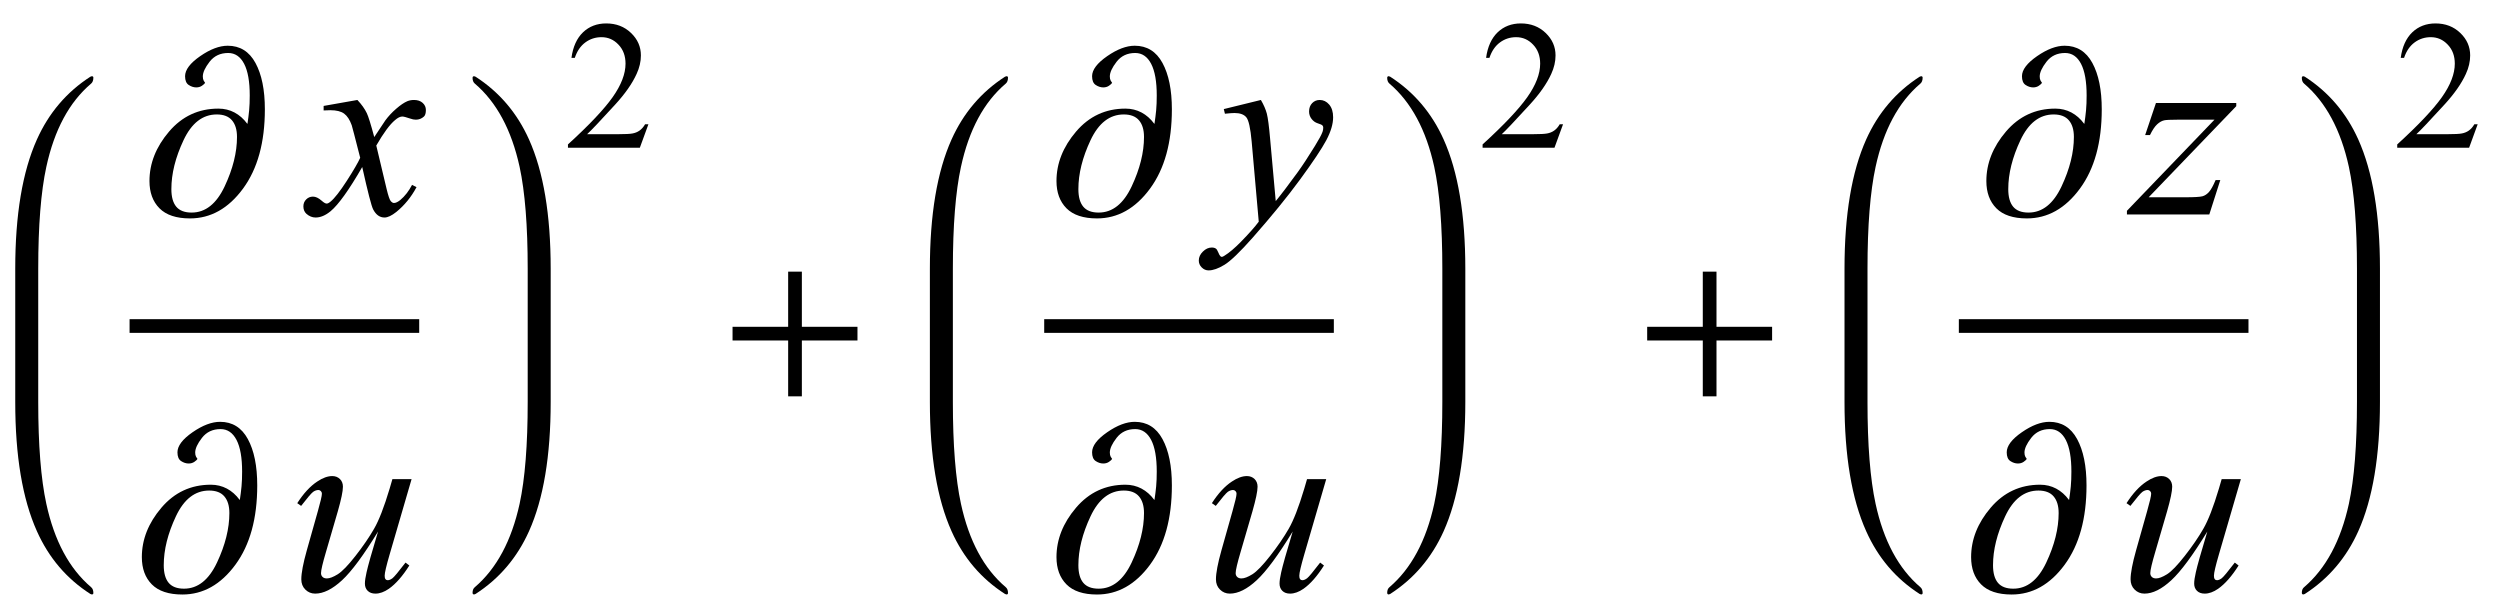 <?xml version="1.0" encoding="UTF-8"?>
<svg xmlns="http://www.w3.org/2000/svg" xmlns:xlink="http://www.w3.org/1999/xlink"  viewBox="0 0 164 40" version="1.1">
<defs>
<g>
<symbol overflow="visible" id="glyph0-0">
<path style="stroke:none;" d="M 1 0 L 1 -12.797 L 7 -12.797 L 7 0 Z M 2 -1 L 6 -1 L 6 -11.797 L 2 -11.797 Z M 2 -1 "/>
</symbol>
<symbol overflow="visible" id="glyph0-1">
<path style="stroke:none;" d="M 7.875 -6.898 C 7.875 -4.73 7.398 -2.996 6.441 -1.695 C 5.484 -0.395 4.324 0.258 2.961 0.258 C 2.066 0.258 1.398 0.035 0.961 -0.406 C 0.523 -0.848 0.305 -1.445 0.305 -2.195 C 0.305 -3.352 0.734 -4.434 1.59 -5.438 C 2.445 -6.441 3.527 -6.945 4.828 -6.945 C 5.215 -6.945 5.566 -6.859 5.883 -6.691 C 6.199 -6.523 6.48 -6.277 6.719 -5.953 L 6.734 -5.953 C 6.781 -6.254 6.816 -6.547 6.844 -6.832 C 6.871 -7.117 6.883 -7.441 6.883 -7.805 C 6.883 -8.715 6.762 -9.41 6.516 -9.883 C 6.27 -10.355 5.922 -10.594 5.469 -10.594 C 4.953 -10.594 4.547 -10.402 4.25 -10.02 C 3.953 -9.637 3.805 -9.316 3.805 -9.055 C 3.805 -8.941 3.824 -8.848 3.863 -8.777 C 3.902 -8.707 3.934 -8.66 3.953 -8.641 C 3.926 -8.582 3.859 -8.52 3.75 -8.445 C 3.641 -8.371 3.516 -8.336 3.375 -8.336 C 3.203 -8.336 3.039 -8.391 2.879 -8.496 C 2.719 -8.602 2.641 -8.793 2.641 -9.07 C 2.641 -9.492 2.973 -9.93 3.633 -10.387 C 4.293 -10.844 4.895 -11.07 5.438 -11.07 C 6.238 -11.07 6.848 -10.695 7.258 -9.941 C 7.668 -9.188 7.875 -8.176 7.875 -6.898 Z M 6.047 -5.086 C 6.047 -5.555 5.938 -5.918 5.719 -6.176 C 5.5 -6.434 5.168 -6.562 4.719 -6.562 C 3.797 -6.562 3.07 -6 2.539 -4.871 C 2.008 -3.742 1.742 -2.676 1.742 -1.664 C 1.742 -1.152 1.848 -0.77 2.062 -0.512 C 2.277 -0.254 2.613 -0.125 3.07 -0.125 C 3.977 -0.125 4.699 -0.699 5.238 -1.844 C 5.777 -2.988 6.047 -4.07 6.047 -5.086 Z M 6.047 -5.086 "/>
</symbol>
<symbol overflow="visible" id="glyph0-2">
<path style="stroke:none;" d="M 9.25 -3.664 L 5.602 -3.664 L 5.602 0 L 4.703 0 L 4.703 -3.664 L 1.055 -3.664 L 1.055 -4.562 L 4.703 -4.562 L 4.703 -8.18 L 5.602 -8.18 L 5.602 -4.562 L 9.25 -4.562 Z M 9.25 -3.664 "/>
</symbol>
<symbol overflow="visible" id="glyph1-0">
<path style="stroke:none;" d="M 2.359 0 L 2.359 -10.625 L 10.859 -10.625 L 10.859 0 Z M 2.625 -0.266 L 10.594 -0.266 L 10.594 -10.359 L 2.625 -10.359 Z M 2.625 -0.266 "/>
</symbol>
<symbol overflow="visible" id="glyph1-1">
<path style="stroke:none;" d="M 2.945 -7.512 C 3.219 -7.223 3.422 -6.938 3.562 -6.648 C 3.66 -6.449 3.824 -5.926 4.051 -5.078 L 4.781 -6.176 C 4.977 -6.441 5.211 -6.695 5.488 -6.934 C 5.766 -7.176 6.008 -7.34 6.219 -7.43 C 6.352 -7.484 6.496 -7.512 6.656 -7.512 C 6.895 -7.512 7.086 -7.449 7.227 -7.32 C 7.367 -7.195 7.438 -7.039 7.438 -6.855 C 7.438 -6.645 7.395 -6.504 7.312 -6.426 C 7.156 -6.285 6.98 -6.219 6.781 -6.219 C 6.664 -6.219 6.539 -6.242 6.406 -6.293 C 6.148 -6.383 5.973 -6.426 5.887 -6.426 C 5.754 -6.426 5.594 -6.348 5.414 -6.191 C 5.07 -5.906 4.66 -5.348 4.184 -4.523 L 4.863 -1.668 C 4.969 -1.23 5.059 -0.969 5.129 -0.883 C 5.203 -0.797 5.273 -0.754 5.344 -0.754 C 5.461 -0.754 5.598 -0.82 5.754 -0.945 C 6.059 -1.199 6.316 -1.531 6.531 -1.941 L 6.824 -1.793 C 6.477 -1.141 6.031 -0.598 5.496 -0.164 C 5.191 0.078 4.934 0.199 4.723 0.199 C 4.414 0.199 4.168 0.023 3.984 -0.324 C 3.867 -0.539 3.629 -1.469 3.262 -3.113 C 2.398 -1.613 1.707 -0.648 1.188 -0.215 C 0.852 0.062 0.523 0.199 0.207 0.199 C -0.016 0.199 -0.215 0.117 -0.398 -0.043 C -0.531 -0.164 -0.598 -0.328 -0.598 -0.531 C -0.598 -0.715 -0.535 -0.867 -0.414 -0.988 C -0.293 -1.109 -0.145 -1.172 0.031 -1.172 C 0.211 -1.172 0.398 -1.082 0.598 -0.906 C 0.742 -0.777 0.852 -0.715 0.93 -0.715 C 0.996 -0.715 1.082 -0.758 1.188 -0.848 C 1.445 -1.059 1.801 -1.512 2.25 -2.207 C 2.699 -2.906 2.992 -3.41 3.129 -3.719 C 2.785 -5.062 2.602 -5.773 2.574 -5.852 C 2.445 -6.211 2.281 -6.465 2.074 -6.617 C 1.871 -6.766 1.57 -6.84 1.172 -6.84 C 1.043 -6.84 0.898 -6.836 0.73 -6.824 L 0.73 -7.121 Z M 2.945 -7.512 "/>
</symbol>
<symbol overflow="visible" id="glyph1-2">
<path style="stroke:none;" d="M 8 -7.312 L 6.559 -2.367 C 6.344 -1.629 6.234 -1.164 6.234 -0.973 C 6.234 -0.871 6.25 -0.797 6.289 -0.75 C 6.324 -0.703 6.371 -0.68 6.434 -0.68 C 6.527 -0.68 6.633 -0.723 6.746 -0.809 C 6.859 -0.895 7.145 -1.238 7.602 -1.836 L 7.852 -1.645 C 7.414 -0.953 6.969 -0.441 6.508 -0.117 C 6.203 0.094 5.91 0.199 5.629 0.199 C 5.414 0.199 5.242 0.137 5.121 0.016 C 5 -0.105 4.938 -0.262 4.938 -0.457 C 4.938 -0.645 4.977 -0.895 5.047 -1.203 C 5.137 -1.613 5.387 -2.504 5.801 -3.875 C 4.859 -2.332 4.074 -1.266 3.441 -0.68 C 2.809 -0.094 2.219 0.199 1.676 0.199 C 1.422 0.199 1.207 0.109 1.031 -0.066 C 0.852 -0.242 0.766 -0.469 0.766 -0.738 C 0.766 -1.152 0.887 -1.789 1.129 -2.648 L 1.852 -5.211 C 2.027 -5.828 2.117 -6.211 2.117 -6.359 C 2.117 -6.426 2.094 -6.48 2.047 -6.527 C 2 -6.574 1.949 -6.598 1.891 -6.598 C 1.777 -6.598 1.66 -6.559 1.543 -6.477 C 1.426 -6.391 1.164 -6.086 0.754 -5.555 L 0.5 -5.734 C 0.914 -6.379 1.352 -6.852 1.816 -7.156 C 2.172 -7.395 2.5 -7.512 2.797 -7.512 C 3 -7.512 3.168 -7.445 3.301 -7.316 C 3.43 -7.188 3.496 -7.02 3.496 -6.816 C 3.496 -6.516 3.383 -5.98 3.164 -5.211 L 2.383 -2.531 C 2.168 -1.801 2.059 -1.34 2.059 -1.145 C 2.059 -1.039 2.094 -0.957 2.164 -0.891 C 2.23 -0.828 2.324 -0.797 2.441 -0.797 C 2.625 -0.797 2.859 -0.887 3.156 -1.07 C 3.449 -1.254 3.84 -1.66 4.328 -2.285 C 4.82 -2.914 5.223 -3.504 5.539 -4.055 C 5.859 -4.605 6.199 -5.48 6.559 -6.684 L 6.742 -7.312 Z M 8 -7.312 "/>
</symbol>
<symbol overflow="visible" id="glyph1-3">
<path style="stroke:none;" d="M 2.715 -7.512 C 2.902 -7.191 3.031 -6.891 3.105 -6.613 C 3.176 -6.332 3.25 -5.781 3.32 -4.965 L 3.688 -0.879 C 4.02 -1.277 4.5 -1.91 5.129 -2.773 C 5.434 -3.195 5.812 -3.766 6.258 -4.492 C 6.531 -4.934 6.695 -5.242 6.758 -5.422 C 6.789 -5.508 6.805 -5.602 6.805 -5.695 C 6.805 -5.754 6.789 -5.805 6.75 -5.844 C 6.711 -5.883 6.609 -5.93 6.445 -5.98 C 6.281 -6.031 6.148 -6.129 6.039 -6.27 C 5.93 -6.41 5.875 -6.574 5.875 -6.758 C 5.875 -6.984 5.945 -7.168 6.078 -7.305 C 6.211 -7.441 6.375 -7.512 6.574 -7.512 C 6.816 -7.512 7.023 -7.41 7.195 -7.211 C 7.367 -7.008 7.453 -6.73 7.453 -6.375 C 7.453 -5.938 7.305 -5.438 7.008 -4.875 C 6.707 -4.312 6.133 -3.453 5.281 -2.289 C 4.43 -1.129 3.395 0.137 2.184 1.512 C 1.348 2.457 0.727 3.055 0.324 3.301 C -0.078 3.547 -0.426 3.668 -0.715 3.668 C -0.887 3.668 -1.035 3.605 -1.168 3.473 C -1.297 3.344 -1.359 3.191 -1.359 3.023 C -1.359 2.805 -1.27 2.609 -1.09 2.434 C -0.91 2.254 -0.715 2.168 -0.508 2.168 C -0.395 2.168 -0.305 2.191 -0.234 2.242 C -0.188 2.27 -0.141 2.348 -0.086 2.477 C -0.035 2.609 0.016 2.695 0.059 2.738 C 0.086 2.766 0.117 2.781 0.156 2.781 C 0.191 2.781 0.25 2.754 0.332 2.699 C 0.637 2.512 0.992 2.211 1.395 1.801 C 1.926 1.258 2.32 0.816 2.574 0.473 L 2.109 -4.789 C 2.031 -5.656 1.914 -6.188 1.758 -6.375 C 1.605 -6.562 1.344 -6.656 0.98 -6.656 C 0.863 -6.656 0.656 -6.641 0.355 -6.609 L 0.281 -6.914 Z M 2.715 -7.512 "/>
</symbol>
<symbol overflow="visible" id="glyph1-4">
<path style="stroke:none;" d="M 1.43 -7.312 L 6.699 -7.312 L 6.699 -7.105 L 0.953 -1.129 L 3.387 -1.129 C 3.961 -1.129 4.328 -1.152 4.484 -1.195 C 4.637 -1.238 4.781 -1.332 4.91 -1.477 C 5.039 -1.621 5.184 -1.883 5.344 -2.258 L 5.652 -2.258 L 4.93 0 L -0.473 0 L -0.473 -0.242 L 5.27 -6.219 L 2.879 -6.219 C 2.375 -6.219 2.074 -6.203 1.969 -6.176 C 1.812 -6.141 1.66 -6.055 1.508 -5.914 C 1.355 -5.773 1.199 -5.539 1.039 -5.211 L 0.723 -5.211 Z M 1.43 -7.312 "/>
</symbol>
<symbol overflow="visible" id="glyph2-0">
<path style="stroke:none;" d="M 1.672 0 L 1.672 -7.543 L 7.707 -7.543 L 7.707 0 Z M 1.863 -0.188 L 7.52 -0.188 L 7.52 -7.355 L 1.863 -7.355 Z M 1.863 -0.188 "/>
</symbol>
<symbol overflow="visible" id="glyph2-1">
<path style="stroke:none;" d="M 5.535 -1.539 L 4.973 0 L 0.258 0 L 0.258 -0.219 C 1.645 -1.484 2.621 -2.516 3.188 -3.316 C 3.754 -4.117 4.035 -4.852 4.035 -5.516 C 4.035 -6.023 3.883 -6.441 3.57 -6.766 C 3.262 -7.094 2.891 -7.254 2.457 -7.254 C 2.066 -7.254 1.711 -7.141 1.398 -6.91 C 1.086 -6.68 0.855 -6.344 0.707 -5.898 L 0.488 -5.898 C 0.586 -6.625 0.84 -7.184 1.246 -7.574 C 1.652 -7.961 2.16 -8.156 2.77 -8.156 C 3.418 -8.156 3.961 -7.949 4.395 -7.531 C 4.828 -7.117 5.043 -6.625 5.043 -6.059 C 5.043 -5.652 4.949 -5.25 4.762 -4.844 C 4.473 -4.207 4 -3.535 3.348 -2.824 C 2.371 -1.754 1.758 -1.109 1.516 -0.891 L 3.602 -0.891 C 4.027 -0.891 4.324 -0.906 4.492 -0.938 C 4.664 -0.969 4.82 -1.031 4.957 -1.129 C 5.094 -1.227 5.215 -1.363 5.316 -1.539 Z M 5.535 -1.539 "/>
</symbol>
</g>
</defs>
<g id="surface397853">
<path style=" stroke:none;fill-rule:nonzero;fill:rgb(0%,0%,0%);fill-opacity:1;" d="M 2.508 18.422 L 2.508 17.625 C 2.508 14.809 2.684 12.582 3.039 10.945 C 3.566 8.52 4.543 6.699 5.977 5.484 C 6.074 5.402 6.125 5.27 6.125 5.094 C 6.125 5.031 6.09 5 6.023 5 C 6.004 5 5.973 5.012 5.93 5.031 C 4.371 6.035 3.203 7.41 2.422 9.148 C 1.473 11.262 1 14.09 1 17.625 L 1 26.371 C 1 29.906 1.473 32.734 2.422 34.848 C 3.203 36.594 4.371 37.965 5.93 38.965 C 5.973 38.984 6.004 38.996 6.023 38.996 C 6.09 38.996 6.125 38.965 6.125 38.902 C 6.125 38.727 6.074 38.598 5.977 38.52 C 4.543 37.301 3.566 35.477 3.039 33.051 C 2.684 31.414 2.508 29.188 2.508 26.371 Z M 2.508 18.422 "/>
<path style="fill:none;stroke-width:0.898;stroke-linecap:square;stroke-linejoin:miter;stroke:rgb(0%,0%,0%);stroke-opacity:1;stroke-miterlimit:10;" d="M 15.949 25.387 L 34.051 25.387 " transform="matrix(1,0,0,1,-7,-4)"/>
<g style="fill:rgb(0%,0%,0%);fill-opacity:1;">
  <use xlink:href="#glyph0-1" x="9.5" y="14.07"/>
</g>
<g style="fill:rgb(0%,0%,0%);fill-opacity:1;">
  <use xlink:href="#glyph1-1" x="20.5" y="14.07"/>
</g>
<g style="fill:rgb(0%,0%,0%);fill-opacity:1;">
  <use xlink:href="#glyph0-1" x="9" y="38.742"/>
</g>
<g style="fill:rgb(0%,0%,0%);fill-opacity:1;">
  <use xlink:href="#glyph1-2" x="19" y="38.742"/>
</g>
<path style=" stroke:none;fill-rule:nonzero;fill:rgb(0%,0%,0%);fill-opacity:1;" d="M 36.125 18.422 L 36.125 17.625 C 36.125 14.09 35.652 11.262 34.703 9.148 C 33.922 7.41 32.754 6.035 31.195 5.031 C 31.152 5.012 31.121 5 31.102 5 C 31.035 5 31 5.035 31 5.109 C 31 5.277 31.051 5.402 31.148 5.484 C 32.574 6.699 33.555 8.52 34.086 10.945 C 34.441 12.59 34.617 14.816 34.617 17.625 L 34.617 26.371 C 34.617 29.18 34.441 31.406 34.086 33.051 C 33.555 35.477 32.574 37.301 31.148 38.52 C 31.051 38.598 31 38.719 31 38.887 C 31 38.961 31.035 38.996 31.102 38.996 C 31.121 38.996 31.152 38.984 31.195 38.965 C 32.754 37.961 33.922 36.586 34.703 34.848 C 35.652 32.734 36.125 29.906 36.125 26.371 Z M 36.125 18.422 "/>
<g style="fill:rgb(0%,0%,0%);fill-opacity:1;">
  <use xlink:href="#glyph2-1" x="37" y="9.693"/>
</g>
<g style="fill:rgb(0%,0%,0%);fill-opacity:1;">
  <use xlink:href="#glyph0-2" x="47" y="26"/>
</g>
<path style=" stroke:none;fill-rule:nonzero;fill:rgb(0%,0%,0%);fill-opacity:1;" d="M 62.508 18.422 L 62.508 17.625 C 62.508 14.809 62.684 12.582 63.039 10.945 C 63.566 8.52 64.543 6.699 65.977 5.484 C 66.074 5.402 66.125 5.27 66.125 5.094 C 66.125 5.031 66.09 5 66.023 5 C 66.004 5 65.973 5.012 65.93 5.031 C 64.371 6.035 63.203 7.41 62.422 9.148 C 61.473 11.262 61 14.09 61 17.625 L 61 26.371 C 61 29.906 61.473 32.734 62.422 34.848 C 63.203 36.594 64.371 37.965 65.93 38.965 C 65.973 38.984 66.004 38.996 66.023 38.996 C 66.09 38.996 66.125 38.965 66.125 38.902 C 66.125 38.727 66.074 38.598 65.977 38.52 C 64.543 37.301 63.566 35.477 63.039 33.051 C 62.684 31.414 62.508 29.188 62.508 26.371 Z M 62.508 18.422 "/>
<path style="fill:none;stroke-width:0.898;stroke-linecap:square;stroke-linejoin:miter;stroke:rgb(0%,0%,0%);stroke-opacity:1;stroke-miterlimit:10;" d="M 75.949 25.387 L 94.051 25.387 " transform="matrix(1,0,0,1,-7,-4)"/>
<g style="fill:rgb(0%,0%,0%);fill-opacity:1;">
  <use xlink:href="#glyph0-1" x="69" y="14.07"/>
</g>
<g style="fill:rgb(0%,0%,0%);fill-opacity:1;">
  <use xlink:href="#glyph1-3" x="80" y="14.07"/>
</g>
<g style="fill:rgb(0%,0%,0%);fill-opacity:1;">
  <use xlink:href="#glyph0-1" x="69" y="38.742"/>
</g>
<g style="fill:rgb(0%,0%,0%);fill-opacity:1;">
  <use xlink:href="#glyph1-2" x="79" y="38.742"/>
</g>
<path style=" stroke:none;fill-rule:nonzero;fill:rgb(0%,0%,0%);fill-opacity:1;" d="M 96.125 18.422 L 96.125 17.625 C 96.125 14.09 95.652 11.262 94.703 9.148 C 93.922 7.41 92.754 6.035 91.195 5.031 C 91.152 5.012 91.121 5 91.102 5 C 91.035 5 91 5.035 91 5.109 C 91 5.277 91.051 5.402 91.148 5.484 C 92.574 6.699 93.555 8.52 94.086 10.945 C 94.441 12.59 94.617 14.816 94.617 17.625 L 94.617 26.371 C 94.617 29.18 94.441 31.406 94.086 33.051 C 93.555 35.477 92.574 37.301 91.148 38.52 C 91.051 38.598 91 38.719 91 38.887 C 91 38.961 91.035 38.996 91.102 38.996 C 91.121 38.996 91.152 38.984 91.195 38.965 C 92.754 37.961 93.922 36.586 94.703 34.848 C 95.652 32.734 96.125 29.906 96.125 26.371 Z M 96.125 18.422 "/>
<g style="fill:rgb(0%,0%,0%);fill-opacity:1;">
  <use xlink:href="#glyph2-1" x="97" y="9.693"/>
</g>
<g style="fill:rgb(0%,0%,0%);fill-opacity:1;">
  <use xlink:href="#glyph0-2" x="107" y="26"/>
</g>
<path style=" stroke:none;fill-rule:nonzero;fill:rgb(0%,0%,0%);fill-opacity:1;" d="M 122.508 18.422 L 122.508 17.625 C 122.508 14.809 122.684 12.582 123.039 10.945 C 123.566 8.52 124.543 6.699 125.977 5.484 C 126.074 5.402 126.125 5.27 126.125 5.094 C 126.125 5.031 126.09 5 126.023 5 C 126.004 5 125.973 5.012 125.93 5.031 C 124.371 6.035 123.203 7.41 122.422 9.148 C 121.473 11.262 121 14.09 121 17.625 L 121 26.371 C 121 29.906 121.473 32.734 122.422 34.848 C 123.203 36.594 124.371 37.965 125.93 38.965 C 125.973 38.984 126.004 38.996 126.023 38.996 C 126.09 38.996 126.125 38.965 126.125 38.902 C 126.125 38.727 126.074 38.598 125.977 38.52 C 124.543 37.301 123.566 35.477 123.039 33.051 C 122.684 31.414 122.508 29.188 122.508 26.371 Z M 122.508 18.422 "/>
<path style="fill:none;stroke-width:0.898;stroke-linecap:square;stroke-linejoin:miter;stroke:rgb(0%,0%,0%);stroke-opacity:1;stroke-miterlimit:10;" d="M 135.949 25.387 L 154.051 25.387 " transform="matrix(1,0,0,1,-7,-4)"/>
<g style="fill:rgb(0%,0%,0%);fill-opacity:1;">
  <use xlink:href="#glyph0-1" x="130" y="14.07"/>
</g>
<g style="fill:rgb(0%,0%,0%);fill-opacity:1;">
  <use xlink:href="#glyph1-4" x="140" y="14.07"/>
</g>
<g style="fill:rgb(0%,0%,0%);fill-opacity:1;">
  <use xlink:href="#glyph0-1" x="129" y="38.742"/>
</g>
<g style="fill:rgb(0%,0%,0%);fill-opacity:1;">
  <use xlink:href="#glyph1-2" x="139" y="38.742"/>
</g>
<path style=" stroke:none;fill-rule:nonzero;fill:rgb(0%,0%,0%);fill-opacity:1;" d="M 156.125 18.422 L 156.125 17.625 C 156.125 14.09 155.652 11.262 154.703 9.148 C 153.922 7.41 152.754 6.035 151.195 5.031 C 151.152 5.012 151.121 5 151.102 5 C 151.035 5 151 5.035 151 5.109 C 151 5.277 151.051 5.402 151.148 5.484 C 152.574 6.699 153.555 8.52 154.086 10.945 C 154.441 12.59 154.617 14.816 154.617 17.625 L 154.617 26.371 C 154.617 29.18 154.441 31.406 154.086 33.051 C 153.555 35.477 152.574 37.301 151.148 38.52 C 151.051 38.598 151 38.719 151 38.887 C 151 38.961 151.035 38.996 151.102 38.996 C 151.121 38.996 151.152 38.984 151.195 38.965 C 152.754 37.961 153.922 36.586 154.703 34.848 C 155.652 32.734 156.125 29.906 156.125 26.371 Z M 156.125 18.422 "/>
<g style="fill:rgb(0%,0%,0%);fill-opacity:1;">
  <use xlink:href="#glyph2-1" x="157" y="9.693"/>
</g>
</g>
</svg>